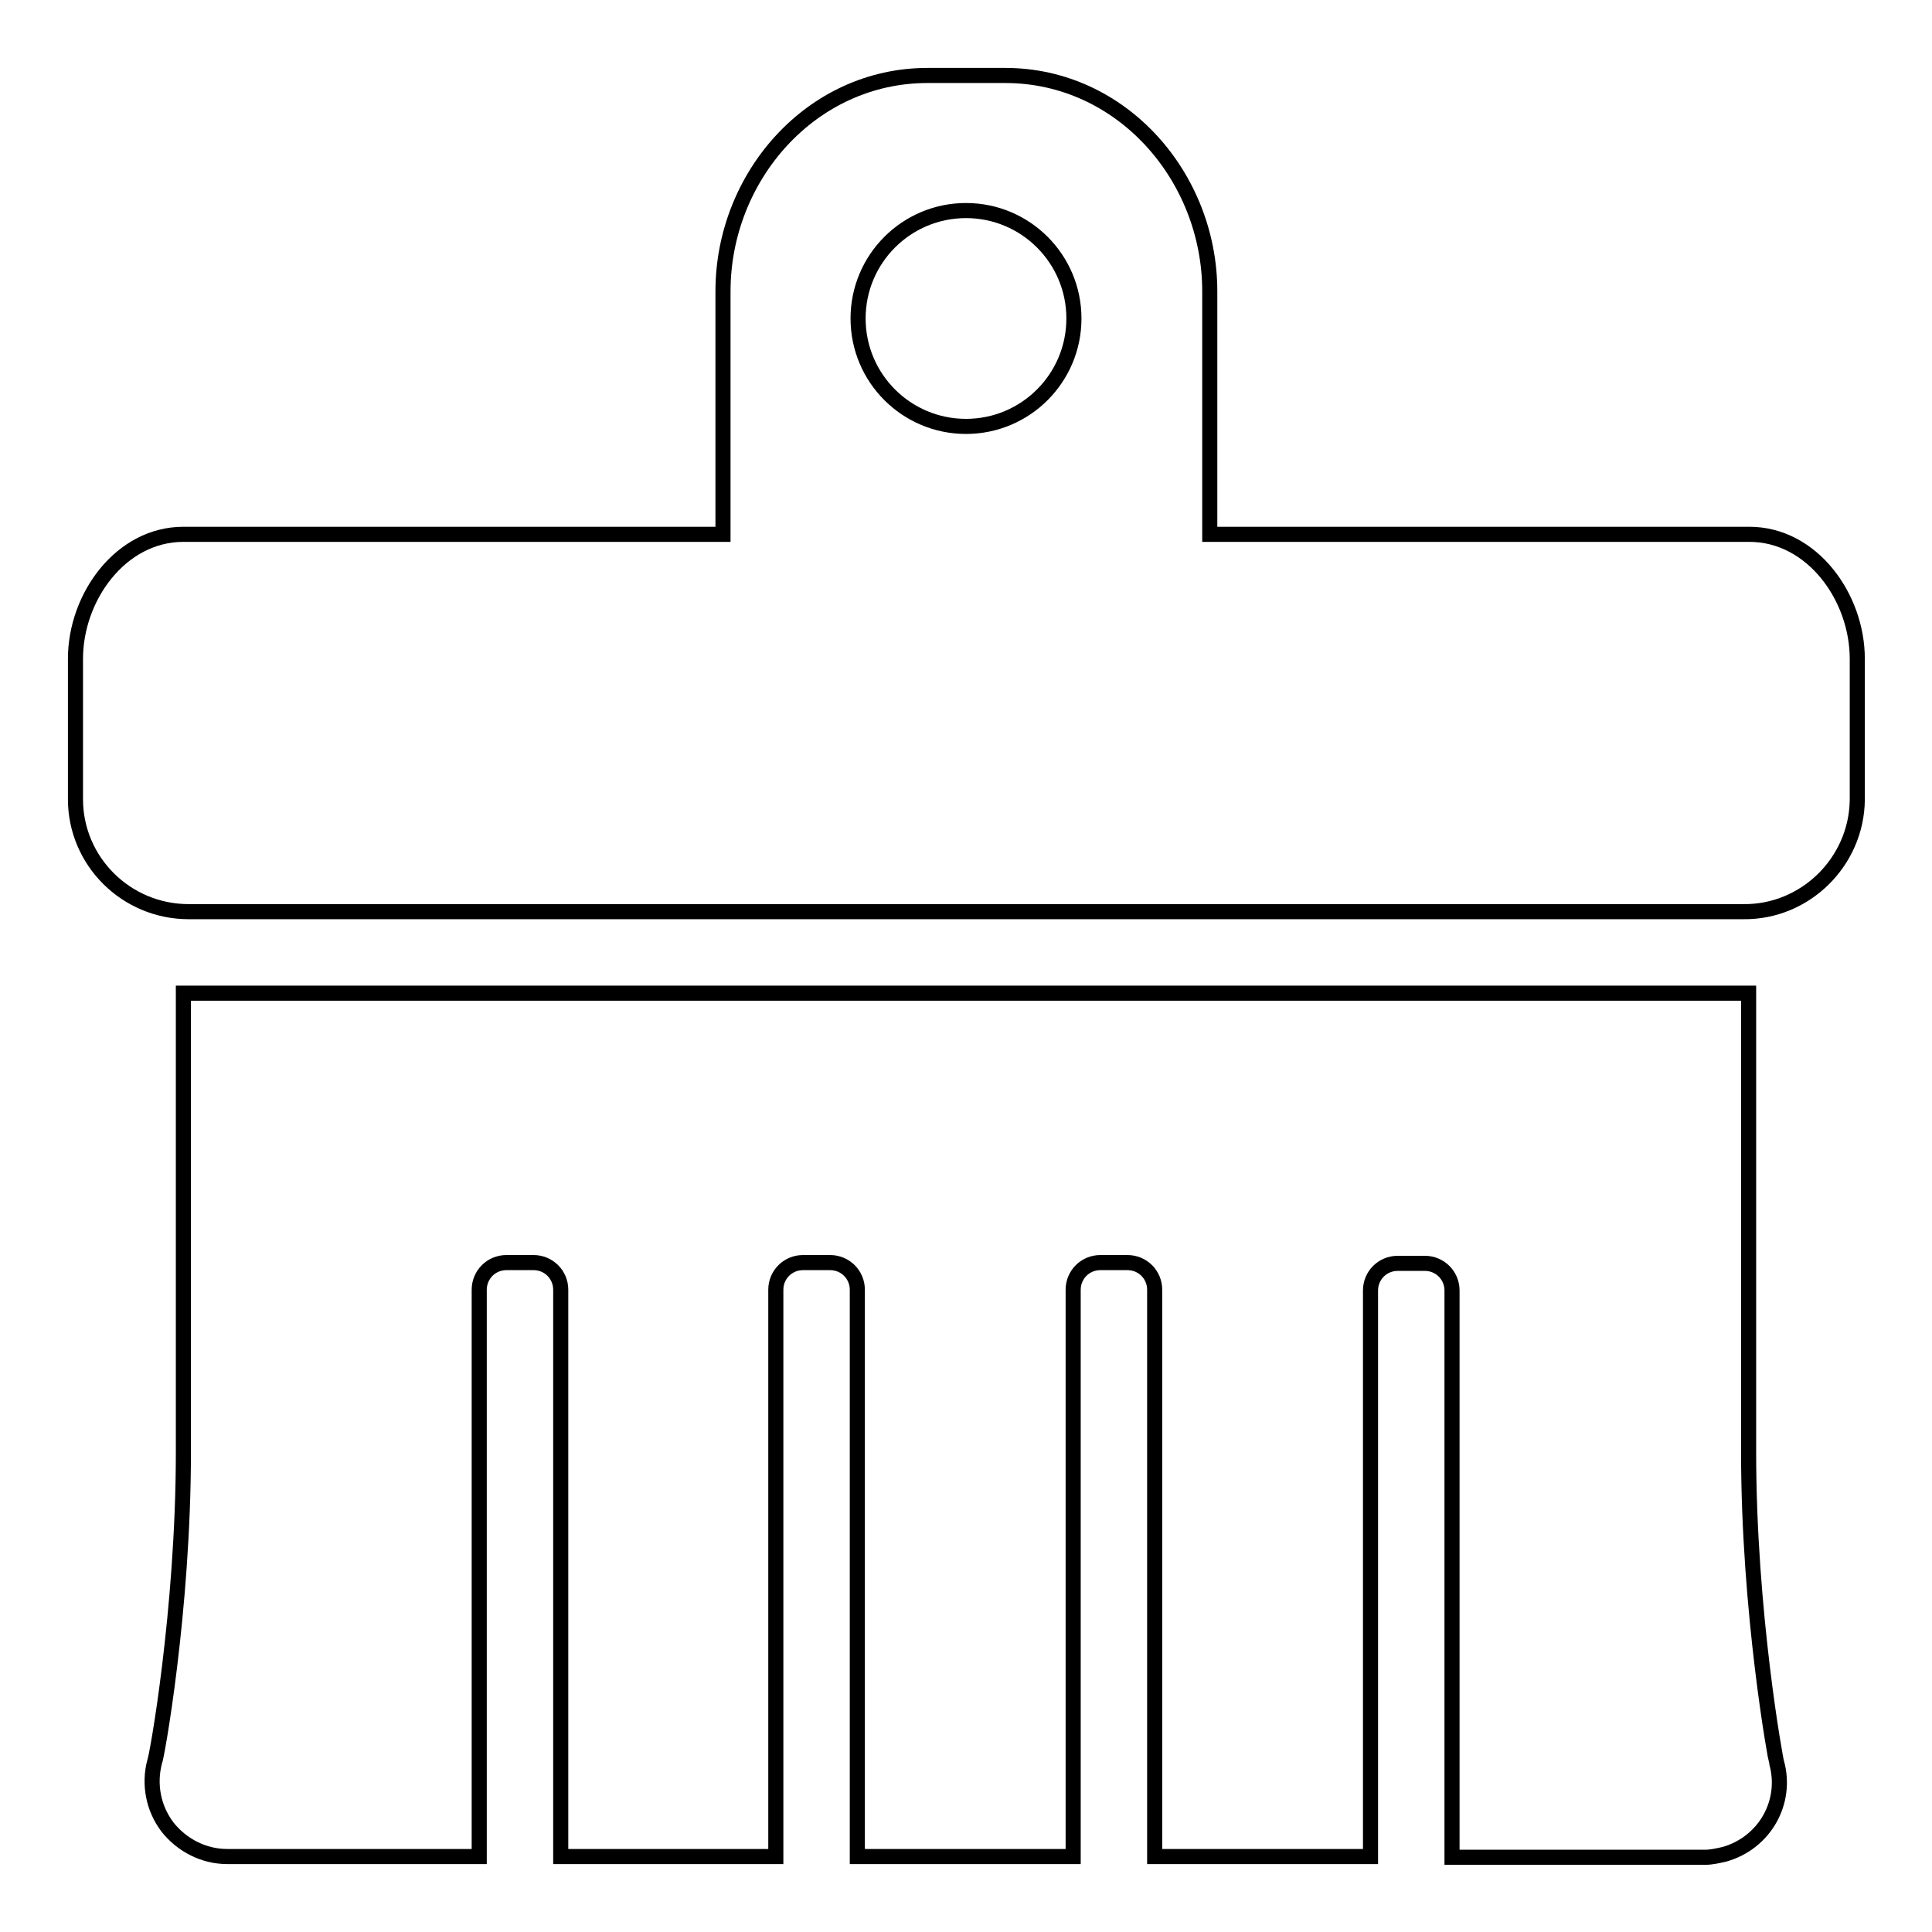 <?xml version="1.0" encoding="utf-8"?>
<!-- Svg Vector Icons : http://www.onlinewebfonts.com/icon -->
<!DOCTYPE svg PUBLIC "-//W3C//DTD SVG 1.1//EN" "http://www.w3.org/Graphics/SVG/1.1/DTD/svg11.dtd">
<svg version="1.1" xmlns="http://www.w3.org/2000/svg" xmlns:xlink="http://www.w3.org/1999/xlink" x="0px" y="0px" viewBox="0 0 256 256" enable-background="new 0 0 256 256" xml:space="preserve">
<g> <path stroke-width="2" fill-opacity="0" stroke="#000000"  d="M231,120.8h-0.4l-19.8,0H25c-8.3,0-15-6.7-15-14.9V87.3c0-8.2,6-16.5,14.3-16.5h71.5V38.6 c0-15.2,11.7-28.6,27.1-28.6h10.3c15.4,0,27.1,13.4,27.1,28.6v32.2h71.5c8.3,0,14.3,8.3,14.3,16.5v18.7 C246,114.2,239.2,120.9,231,120.8z M128,27.9c-7.9,0-14.3,6.4-14.3,14.3c0,7.9,6.4,14.3,14.3,14.3c7.9,0,14.3-6.4,14.3-14.3 C142.3,34.3,135.9,27.9,128,27.9z M24.3,192.4v-60.8h207.4v60.8c0,21.3,3.6,40.9,3.7,41.1c1.5,5.3-1.6,10.7-6.9,12.2 c-0.9,0.2-1.7,0.4-2.6,0.4h-33.5v-75.1c0-2-1.6-3.6-3.6-3.6l0,0h-3.6c-2,0-3.6,1.6-3.6,3.6l0,0V246H153v-75.1c0-2-1.6-3.6-3.6-3.6 l0,0h-3.6c-2,0-3.6,1.6-3.6,3.6l0,0V246h-28.6v-75.1c0-2-1.6-3.6-3.6-3.6l0,0h-3.6c-2,0-3.6,1.6-3.6,3.6l0,0V246H74.3v-75.1 c0-2-1.6-3.6-3.6-3.6c0,0,0,0,0,0h-3.6c-2,0-3.6,1.6-3.6,3.6c0,0,0,0,0,0V246H30.1c-3.1,0-6-1.5-7.9-3.9c-1.9-2.5-2.5-5.7-1.7-8.7 C20.7,233.3,24.3,213.5,24.3,192.4z"/></g>
</svg>